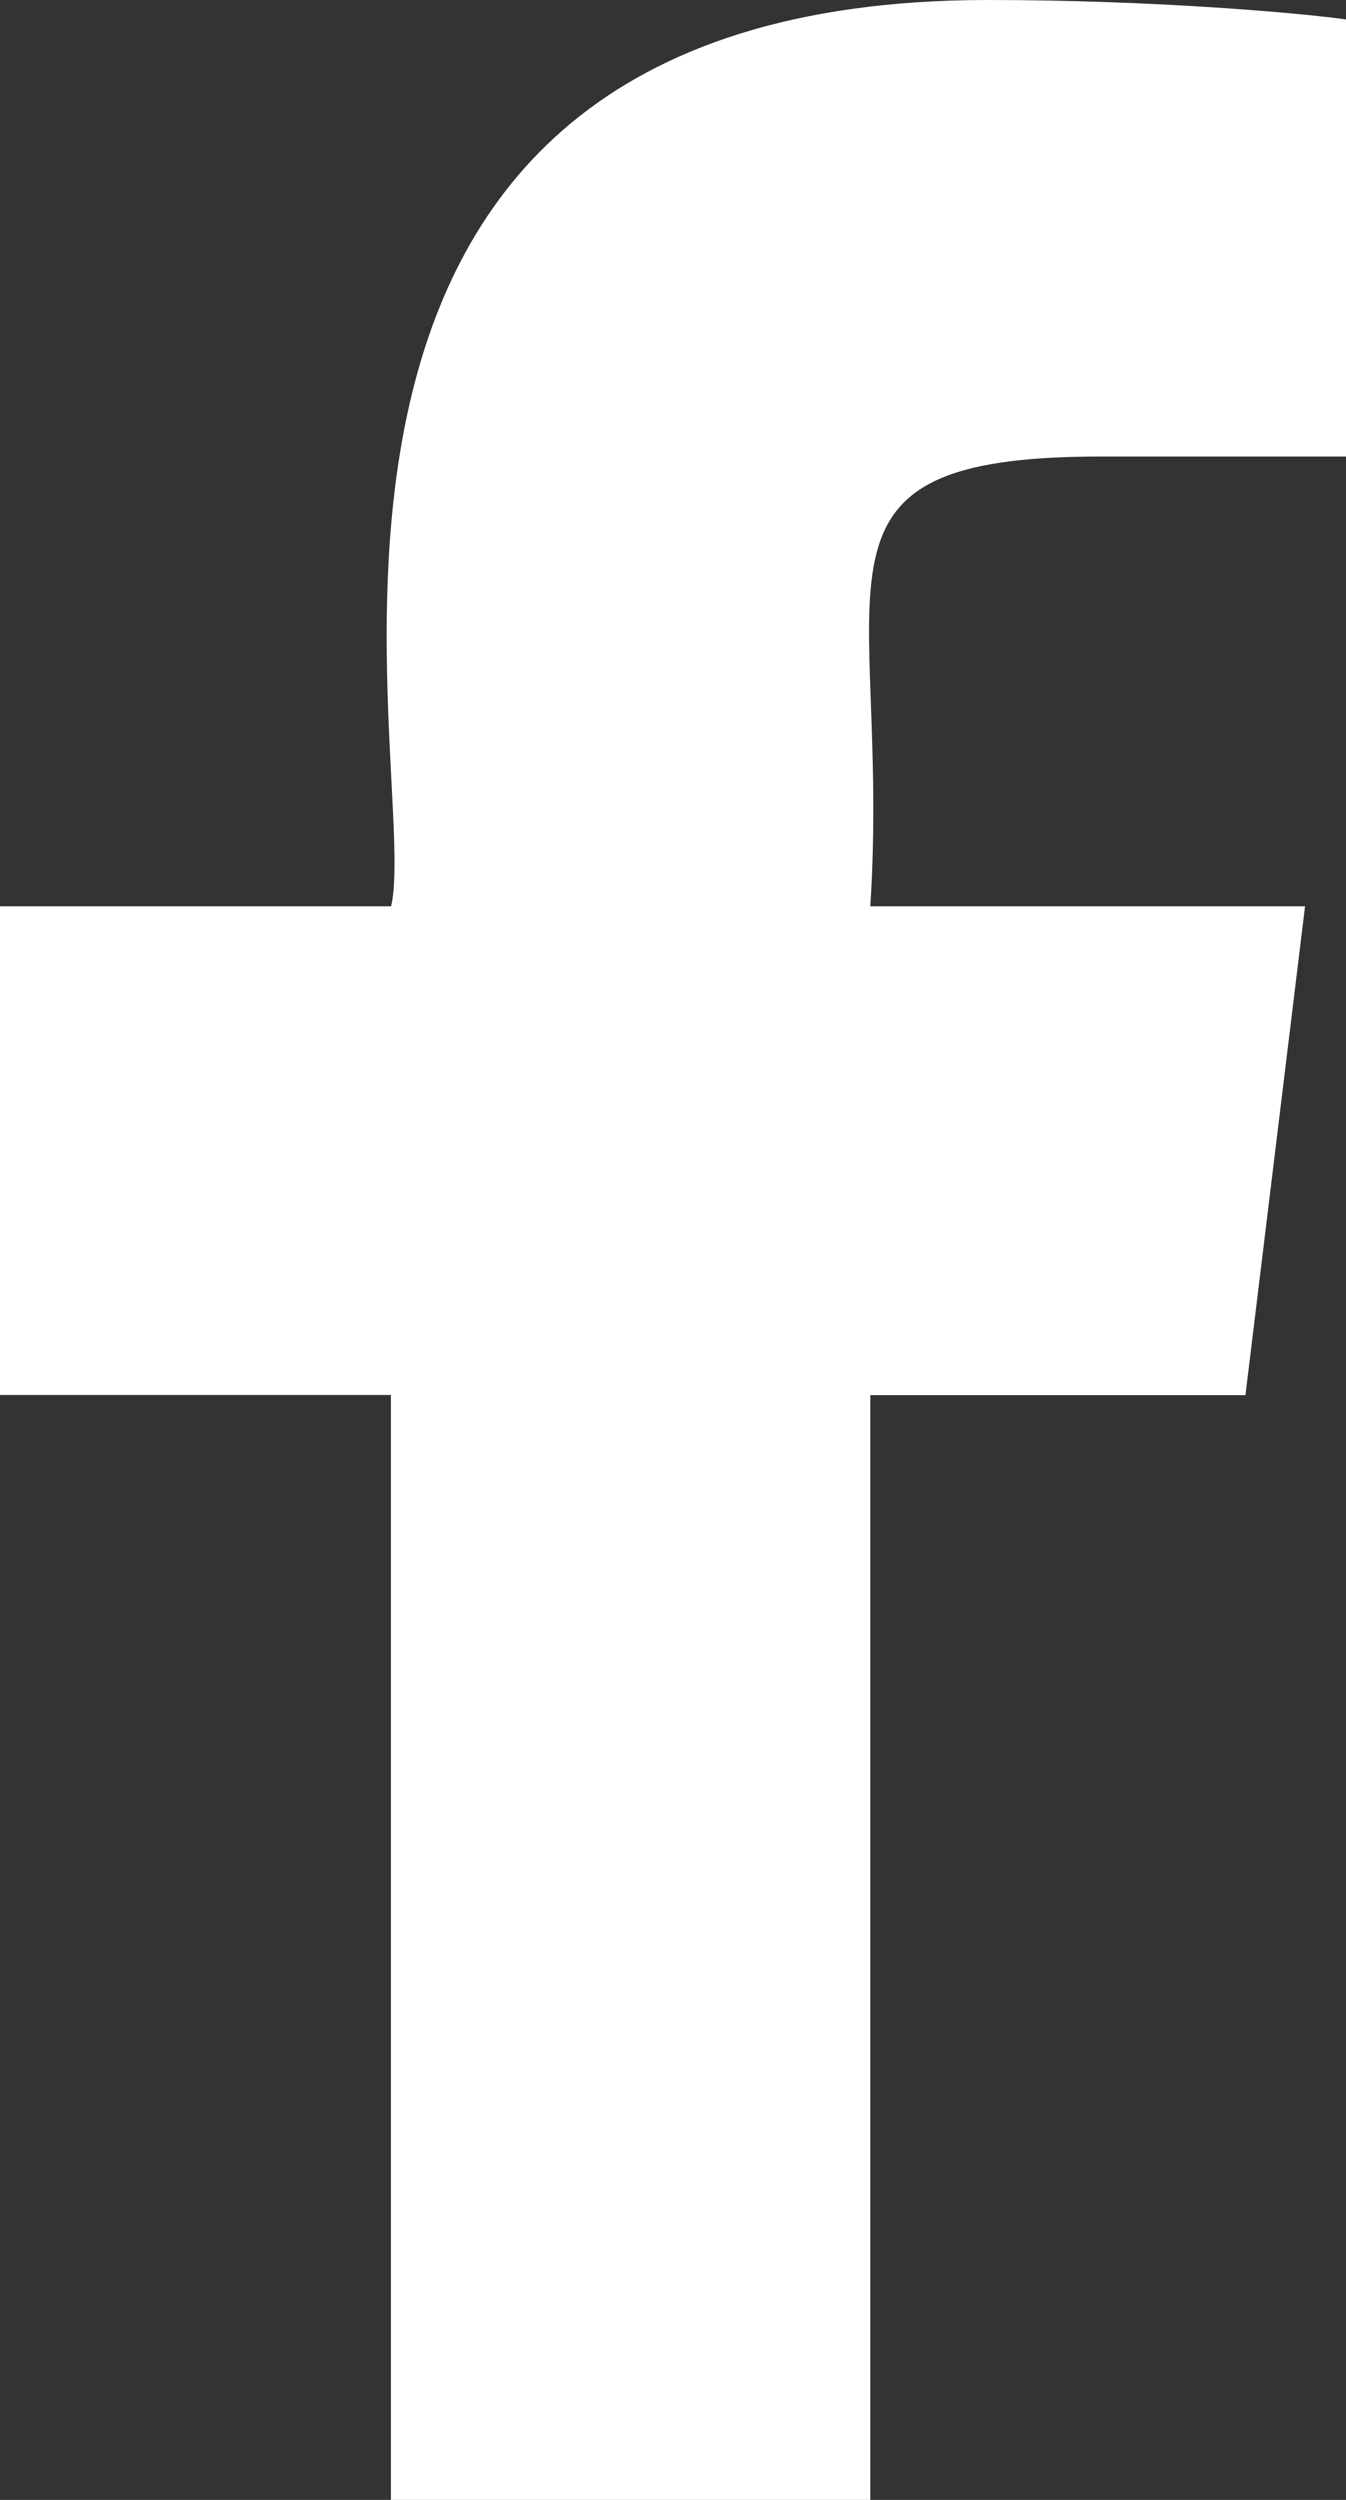 <?xml version="1.0" encoding="UTF-8"?>
<svg xmlns="http://www.w3.org/2000/svg" width="7" height="13" viewBox="0 0 7 13" fill="none">
  <rect x="0" y="0" width="7" height="13" fill="#333333" stroke="none"/>
  <path d="M5.722 2.374H7V0.101C6.78 0.07 6.021 0 5.138 0C1.095 0 2.195 4.027 2.034 4.713H0V7.254H2.033V13H4.526V7.255H6.477L6.787 4.713H4.526C4.635 3.03 4.082 2.374 5.722 2.374Z" fill="white"></path>
</svg>
